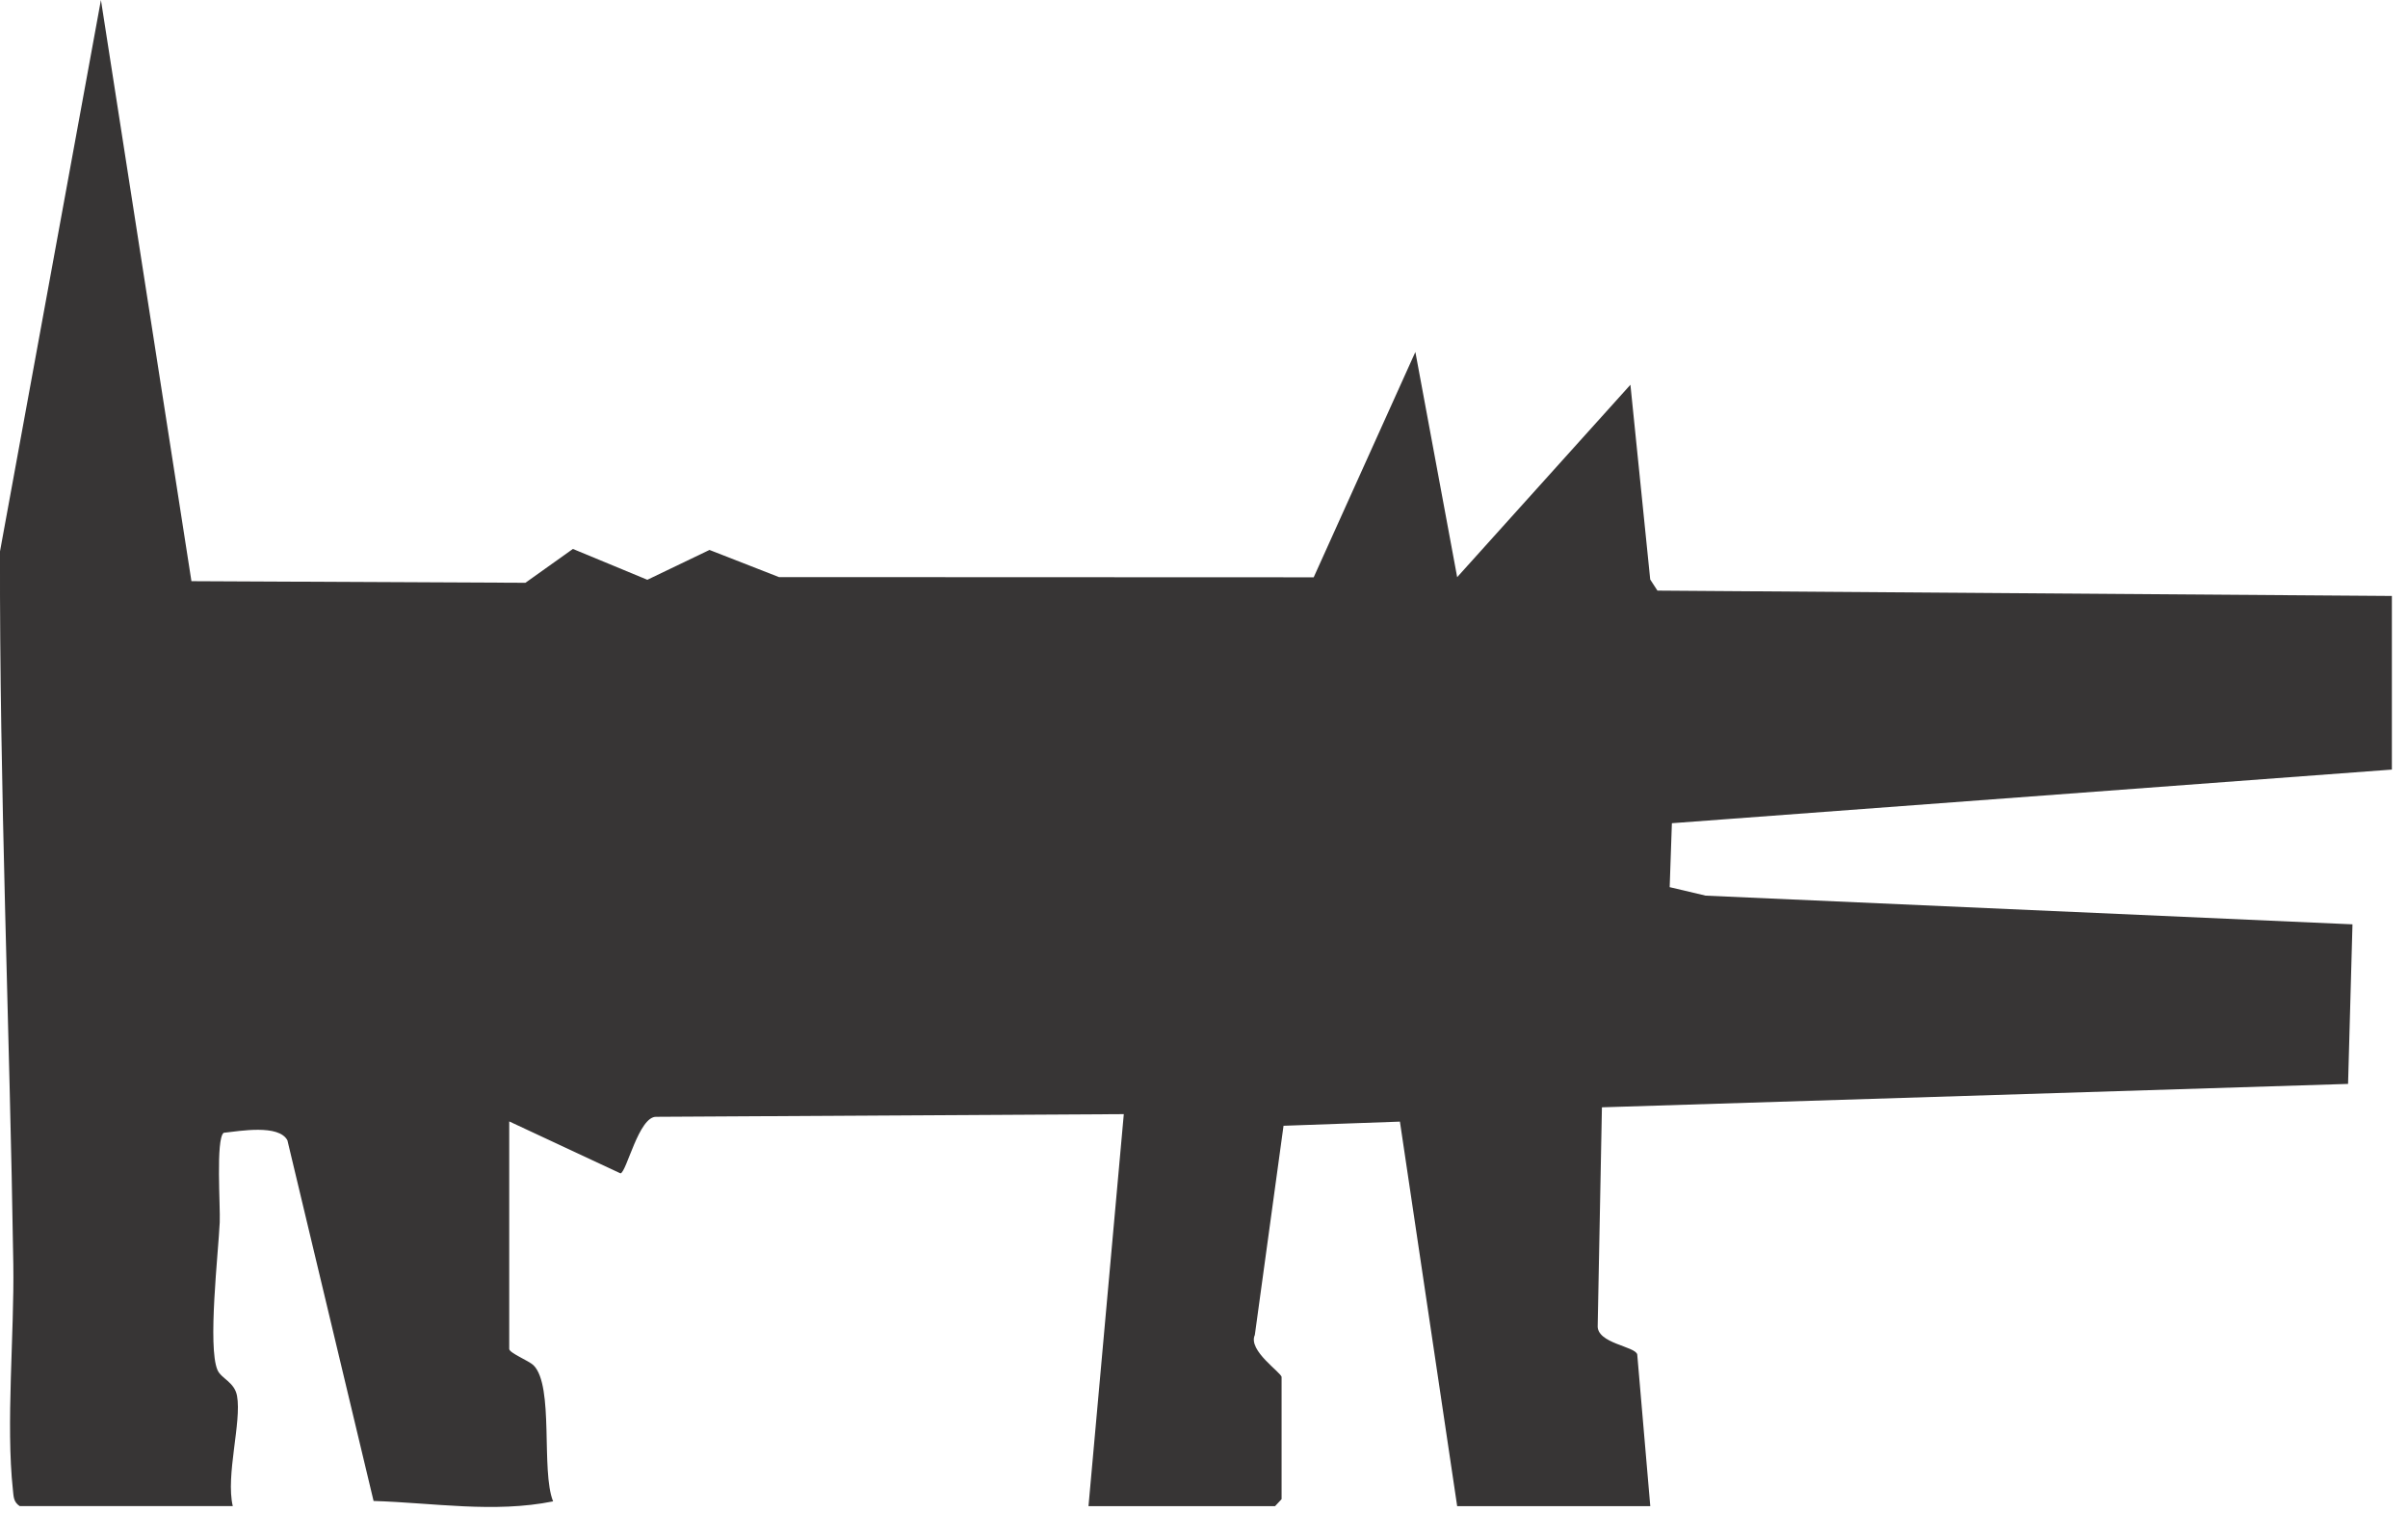 <?xml version="1.0" encoding="utf-8"?>
<svg xmlns="http://www.w3.org/2000/svg" fill="none" height="100%" overflow="visible" preserveAspectRatio="none" style="display: block;" viewBox="0 0 36 23" width="100%">
<path d="M0.295 22.52C0.201 22.458 0.204 22.38 0.193 22.278C0.086 21.297 0.215 19.94 0.199 18.904C0.145 15.36 -0.009 11.802 0 8.244L1.509 0L2.862 8.69L7.855 8.714L8.565 8.208L9.678 8.669L10.607 8.223L11.646 8.629L19.64 8.632L21.16 5.263L21.785 8.63L24.375 5.753L24.671 8.665L24.779 8.831L35.759 8.911V11.507L24.995 12.309L24.962 13.265L25.5 13.392L35.17 13.821L35.104 16.207L23.949 16.557L23.886 19.818C23.867 20.089 24.451 20.129 24.477 20.253L24.672 22.521H21.785L20.929 16.771L19.189 16.833L18.76 19.961C18.652 20.194 19.16 20.524 19.16 20.591V22.416L19.062 22.521H16.273L16.801 16.659L9.812 16.699C9.551 16.689 9.369 17.524 9.277 17.545L7.613 16.768V20.17C7.613 20.23 7.905 20.345 7.976 20.414C8.287 20.723 8.084 21.993 8.269 22.449C7.388 22.627 6.476 22.47 5.585 22.443L4.297 17.051C4.168 16.807 3.584 16.912 3.344 16.938C3.224 17.028 3.296 18.045 3.285 18.278C3.264 18.735 3.103 20.137 3.251 20.484C3.307 20.615 3.506 20.663 3.544 20.873C3.614 21.264 3.372 22.061 3.48 22.52H0.295Z" fill="#373535" id="Vector"/>
</svg>
